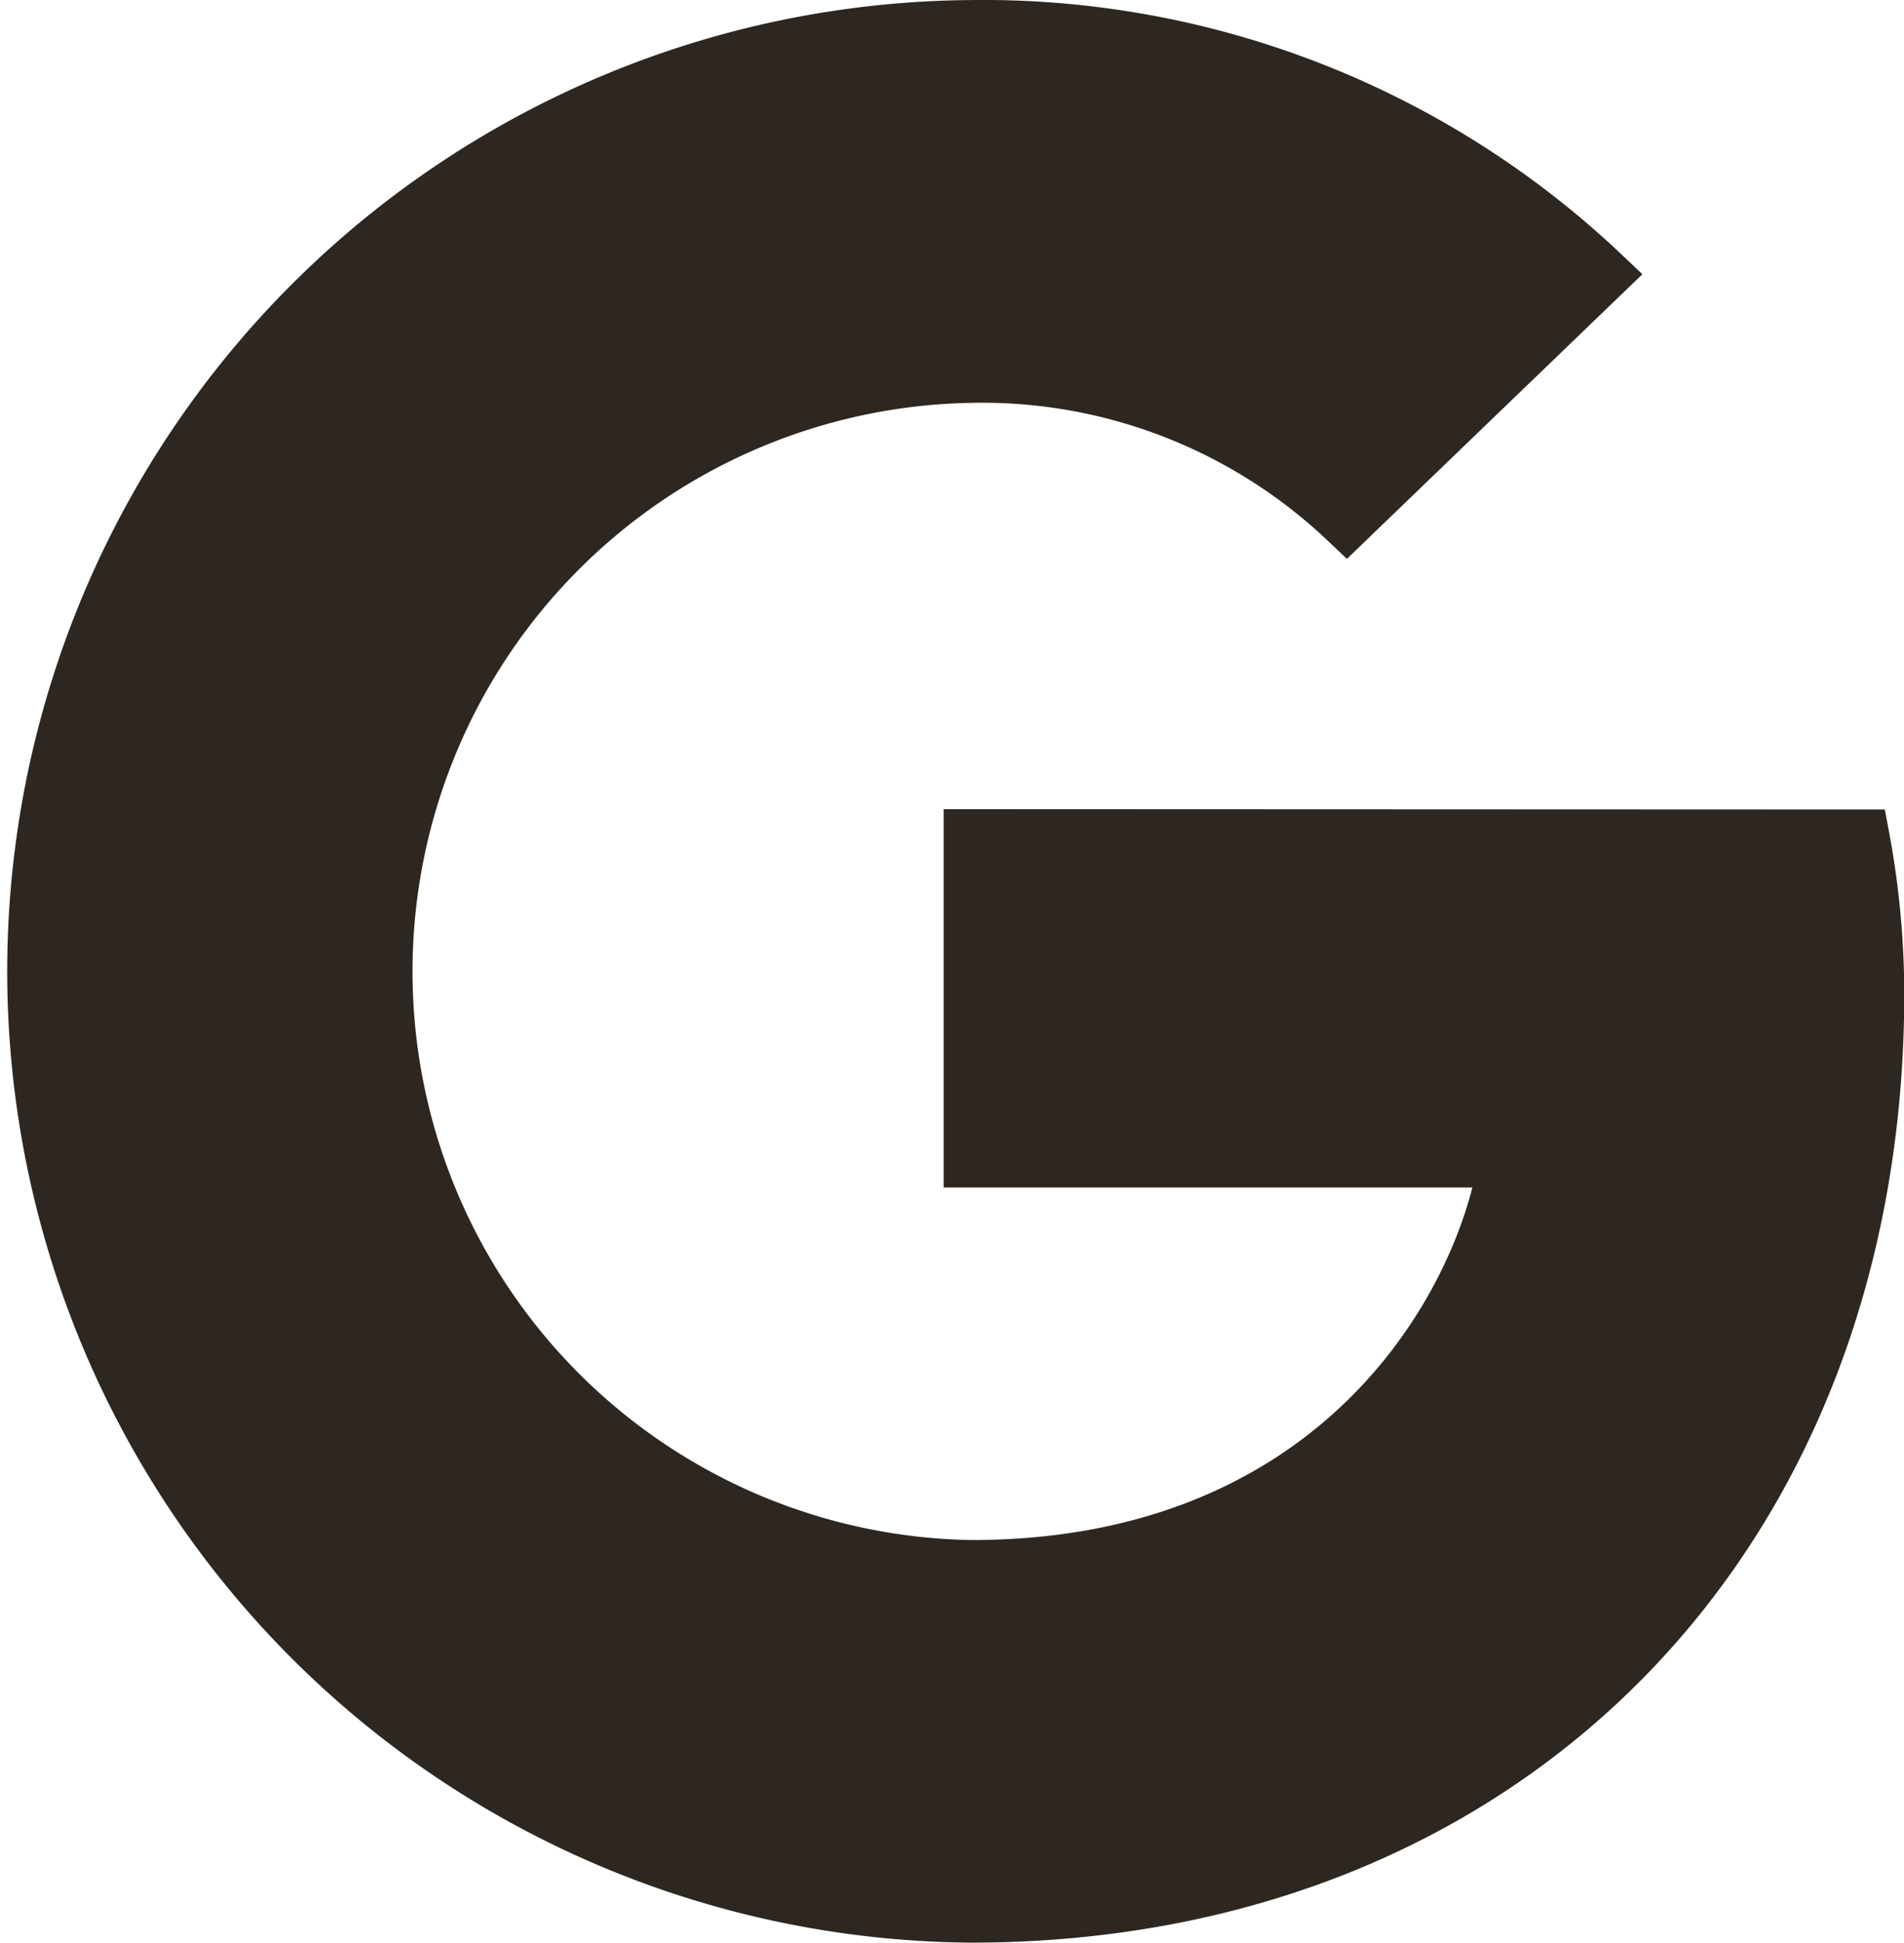 <svg xmlns="http://www.w3.org/2000/svg" width="34.934" height="35.626" viewBox="0 0 34.934 35.626">
  <path id="Pfad_112" data-name="Pfad 112" d="M17.812,35.625A17.813,17.813,0,0,1,17.812,0,17.023,17.023,0,0,1,29.754,4.668l.38.36-5.421,5.22-.347-.328a9.21,9.21,0,0,0-6.545-2.533,10.429,10.429,0,0,0,0,20.855c6.008,0,8.546-3.946,9.194-6.466h-9.7V14.838l17.268.007.076.408a16.3,16.3,0,0,1,.28,2.956c0,10.255-7.041,17.416-17.122,17.416M18.029,1" transform="translate(0 0.001)" fill="#2e2721"/>
</svg>
